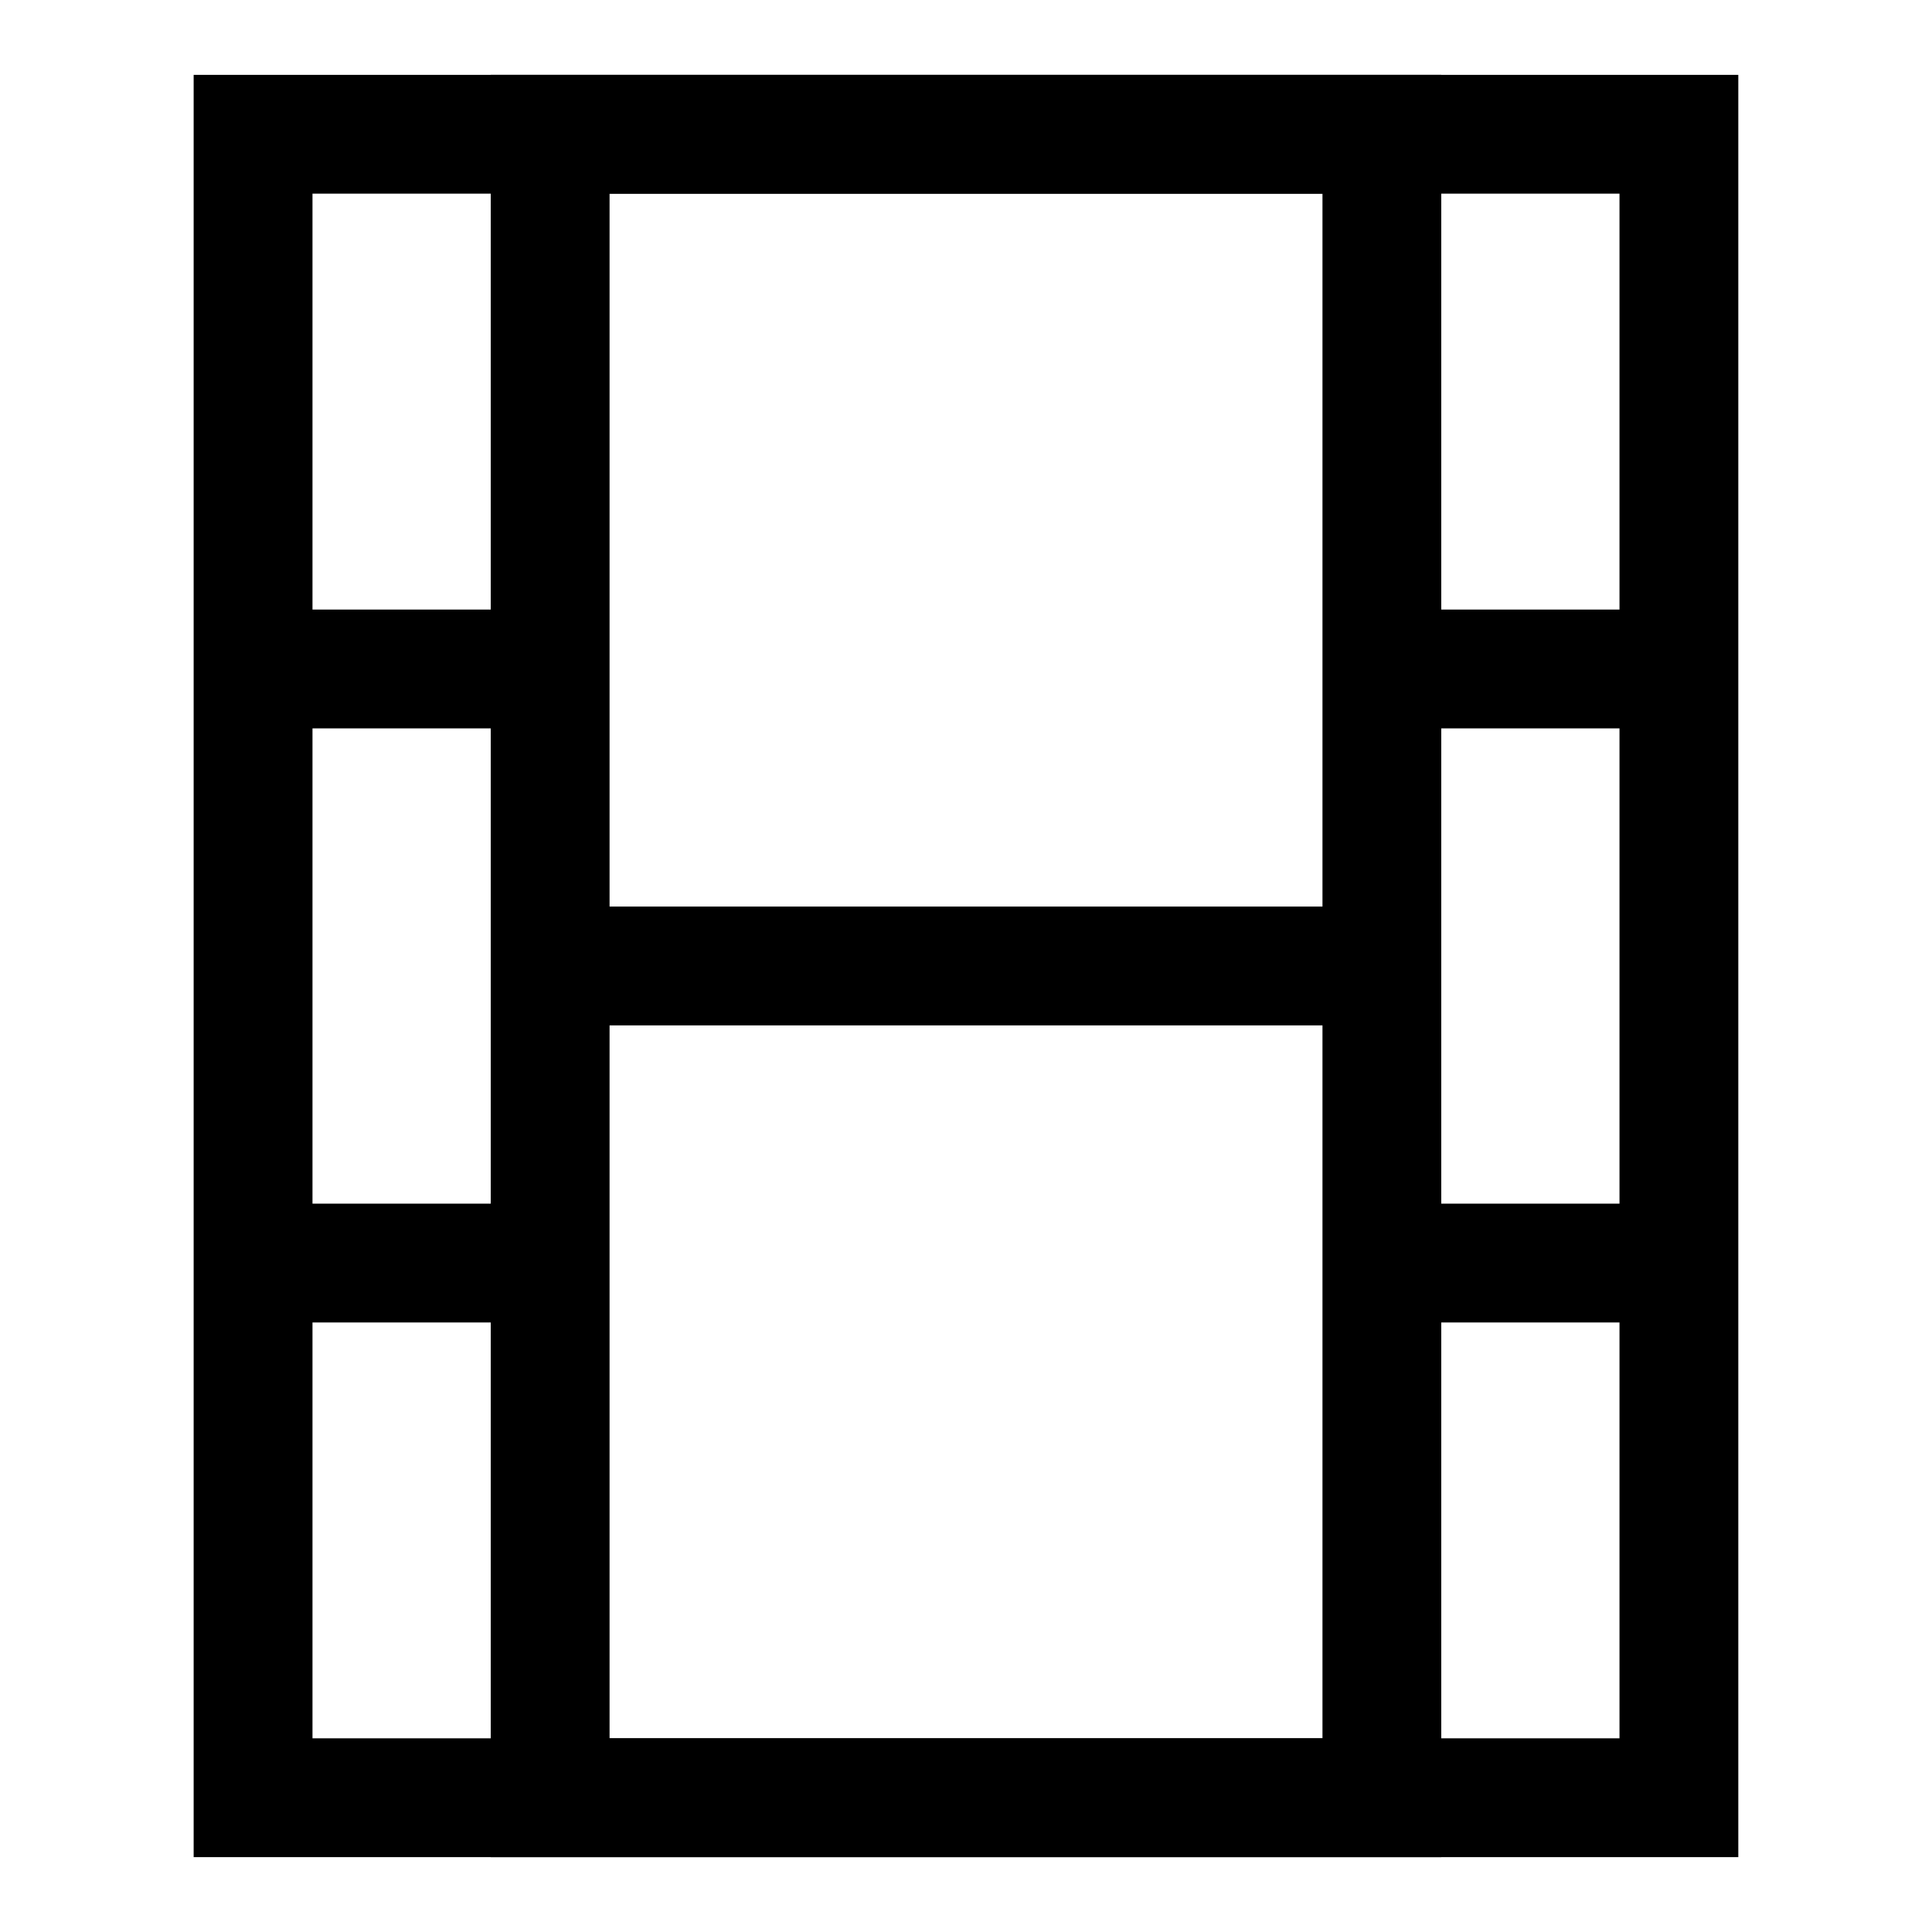 <?xml version="1.0" encoding="UTF-8"?>
<!-- Uploaded to: SVG Repo, www.svgrepo.com, Generator: SVG Repo Mixer Tools -->
<svg fill="#000000" width="800px" height="800px" version="1.1" viewBox="144 144 512 512" xmlns="http://www.w3.org/2000/svg">
 <g>
  <path d="m604.67 636.16h-409.35v-472.32h409.35zm-31.488-440.84h-346.37v409.35h346.37z"/>
  <path d="m525.95 636.16h-251.9v-472.32h251.9zm-220.41-31.488h188.93v-409.35h-188.93z"/>
  <path d="m209.73 305.54h80.059v31.488h-80.059z"/>
  <path d="m206.14 462.98h80.059v31.488h-80.059z"/>
  <path d="m510.21 305.54h75.352v31.488h-75.352z"/>
  <path d="m513.57 462.98h75.352v31.488h-75.352z"/>
  <path d="m289.79 384.25h220.42v31.488h-220.42z"/>
 </g>
</svg>